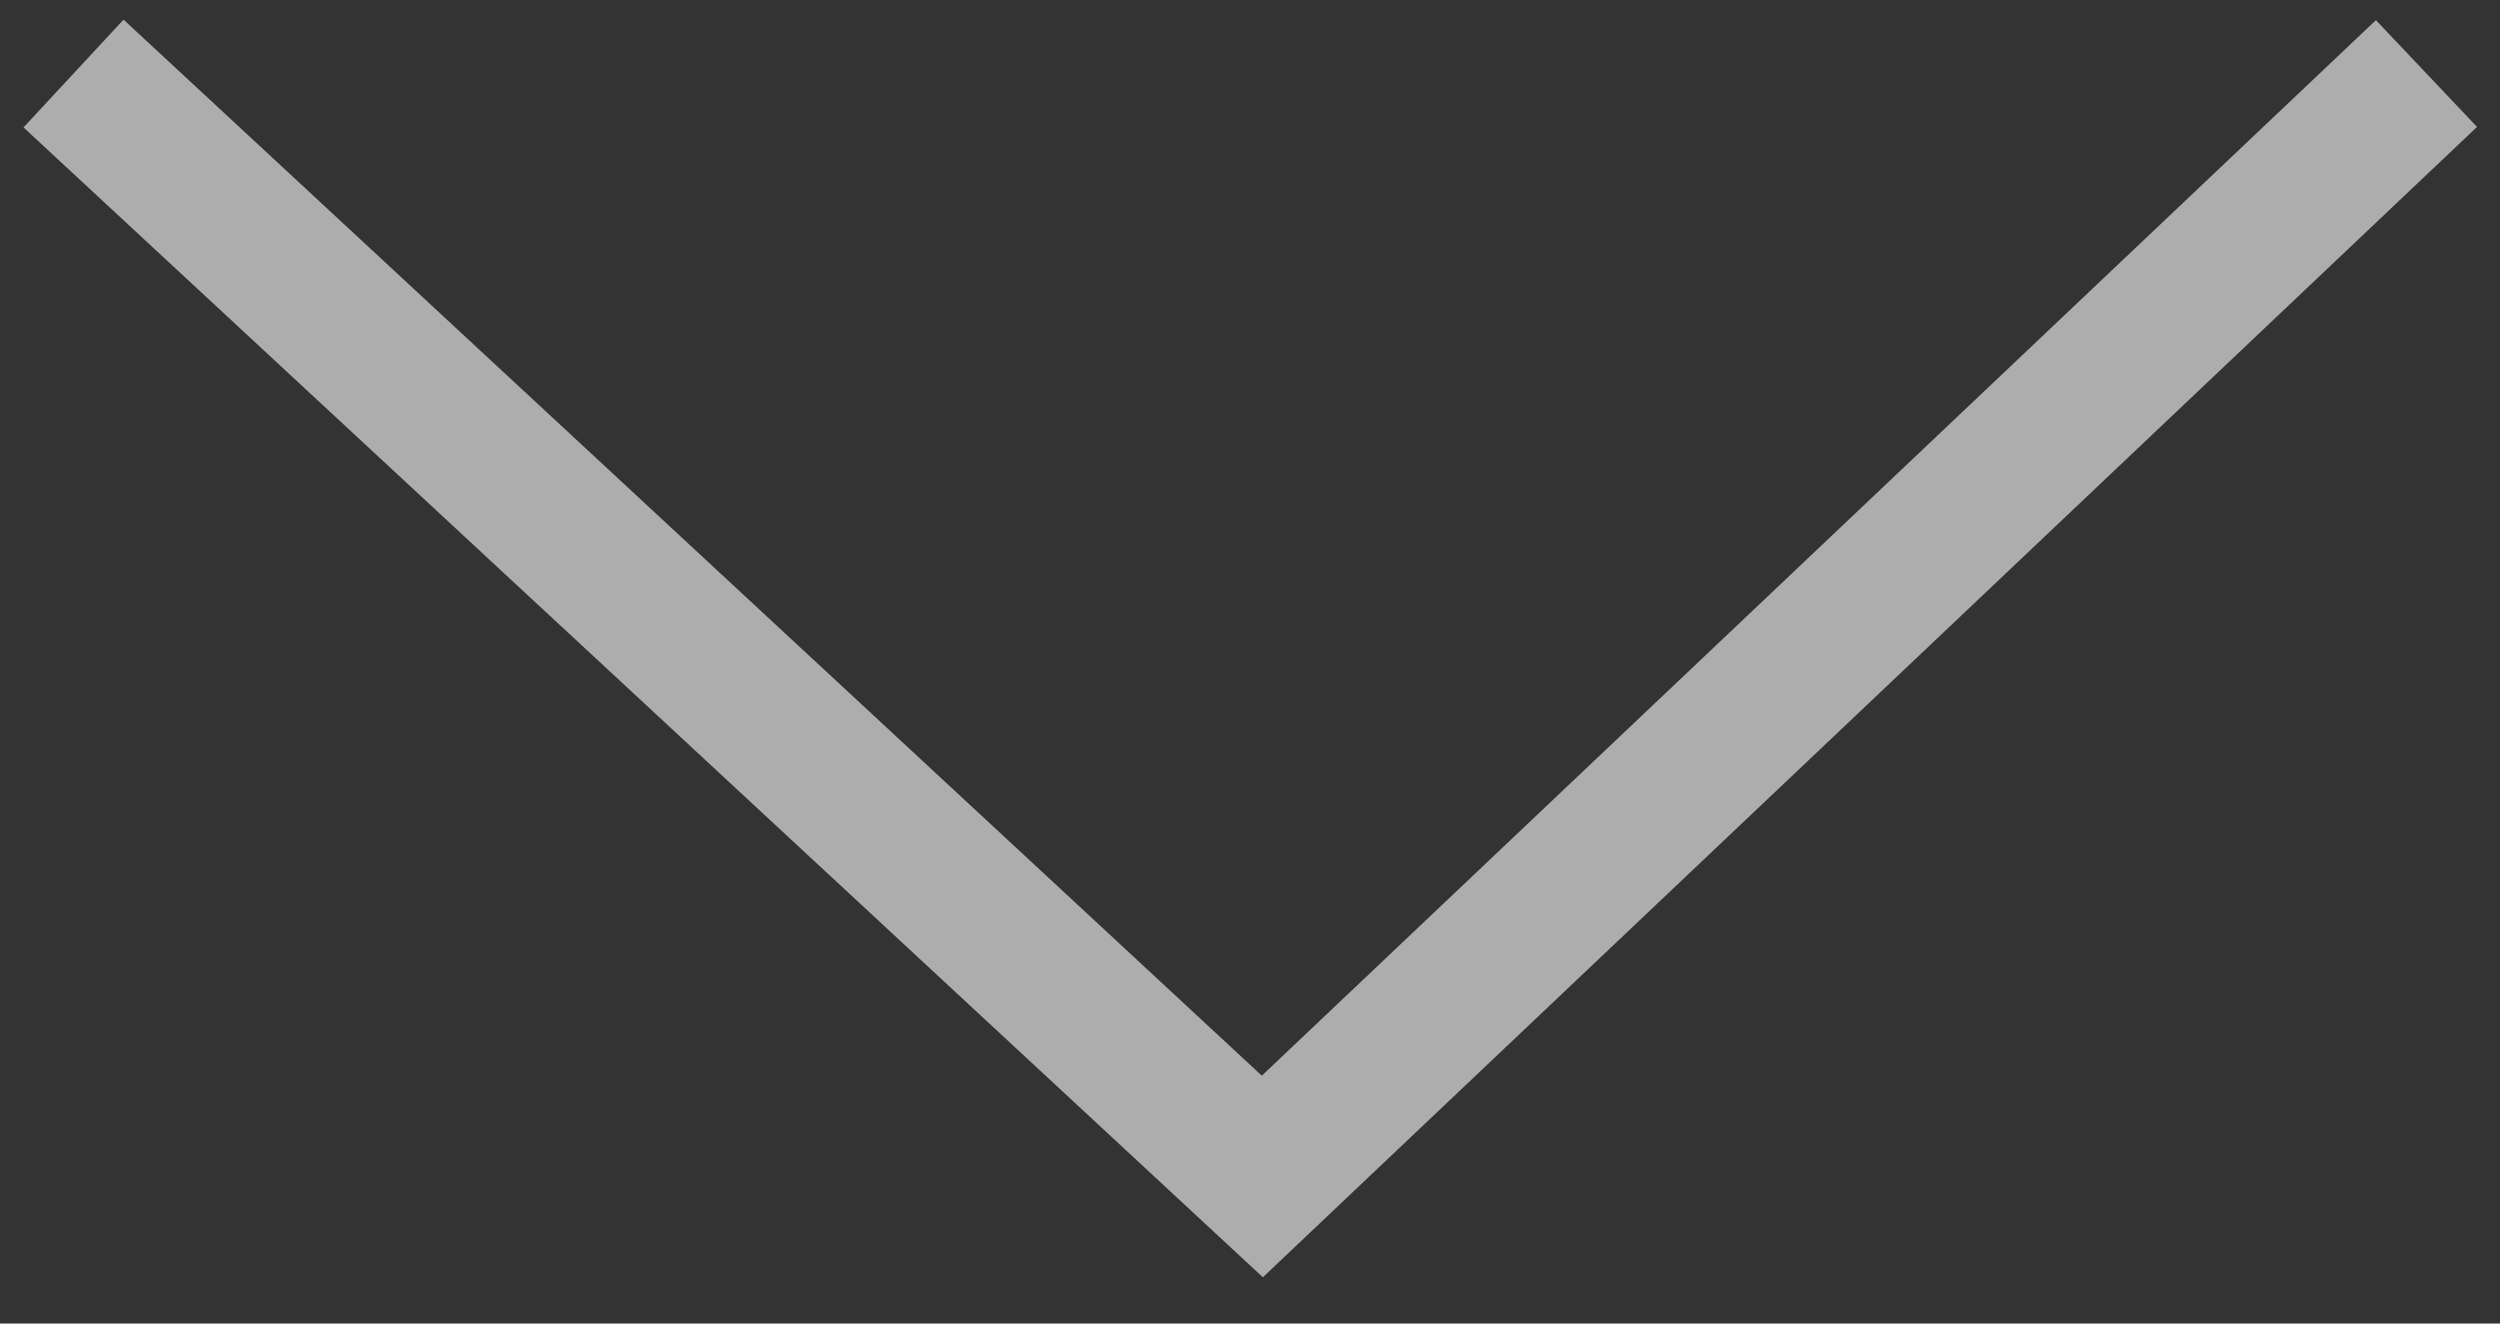 <svg width="34" height="18" viewBox="0 0 34 18" fill="none" xmlns="http://www.w3.org/2000/svg">
<rect x="0" y="0" width="34" height="18" fill="#333333" stroke="none"/>
<path d="M33 1L17.168 16L1 1" stroke="white" stroke-opacity="0.6" stroke-width="2"/>
</svg>
